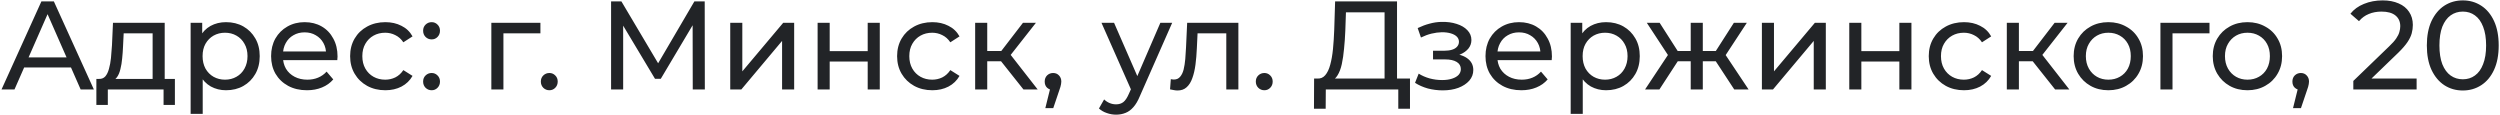 <?xml version="1.0" encoding="UTF-8"?> <svg xmlns="http://www.w3.org/2000/svg" width="894" height="41" viewBox="0 0 894 41" fill="none"><path d="M0.54 32L14.805 0.5H19.26L33.57 32H28.845L16.11 3.02H17.91L5.175 32H0.54ZM6.615 24.125L7.83 20.525H25.56L26.865 24.125H6.615ZM54.577 29.975V11.93H44.227L44.002 16.52C43.942 18.02 43.837 19.475 43.687 20.885C43.567 22.265 43.357 23.54 43.057 24.71C42.787 25.88 42.382 26.84 41.842 27.59C41.302 28.34 40.582 28.805 39.682 28.985L35.407 28.22C36.337 28.25 37.087 27.95 37.657 27.32C38.227 26.66 38.662 25.76 38.962 24.62C39.292 23.48 39.532 22.19 39.682 20.75C39.832 19.28 39.952 17.765 40.042 16.205L40.402 8.15H58.897V29.975H54.577ZM34.462 37.535V28.22H62.542V37.535H58.492V32H38.557V37.535H34.462ZM80.814 32.27C78.834 32.27 77.019 31.82 75.369 30.92C73.749 29.99 72.444 28.625 71.454 26.825C70.494 25.025 70.014 22.775 70.014 20.075C70.014 17.375 70.479 15.125 71.409 13.325C72.369 11.525 73.659 10.175 75.279 9.275C76.929 8.375 78.774 7.925 80.814 7.925C83.154 7.925 85.224 8.435 87.024 9.455C88.824 10.475 90.249 11.9 91.299 13.73C92.349 15.53 92.874 17.645 92.874 20.075C92.874 22.505 92.349 24.635 91.299 26.465C90.249 28.295 88.824 29.72 87.024 30.74C85.224 31.76 83.154 32.27 80.814 32.27ZM68.169 40.73V8.15H72.309V14.585L72.039 20.12L72.489 25.655V40.73H68.169ZM80.454 28.49C81.984 28.49 83.349 28.145 84.549 27.455C85.779 26.765 86.739 25.79 87.429 24.53C88.149 23.24 88.509 21.755 88.509 20.075C88.509 18.365 88.149 16.895 87.429 15.665C86.739 14.405 85.779 13.43 84.549 12.74C83.349 12.05 81.984 11.705 80.454 11.705C78.954 11.705 77.589 12.05 76.359 12.74C75.159 13.43 74.199 14.405 73.479 15.665C72.789 16.895 72.444 18.365 72.444 20.075C72.444 21.755 72.789 23.24 73.479 24.53C74.199 25.79 75.159 26.765 76.359 27.455C77.589 28.145 78.954 28.49 80.454 28.49ZM109.771 32.27C107.221 32.27 104.971 31.745 103.021 30.695C101.101 29.645 99.601 28.205 98.521 26.375C97.471 24.545 96.946 22.445 96.946 20.075C96.946 17.705 97.456 15.605 98.476 13.775C99.526 11.945 100.951 10.52 102.751 9.5C104.581 8.45 106.636 7.925 108.916 7.925C111.226 7.925 113.266 8.435 115.036 9.455C116.806 10.475 118.186 11.915 119.176 13.775C120.196 15.605 120.706 17.75 120.706 20.21C120.706 20.39 120.691 20.6 120.661 20.84C120.661 21.08 120.646 21.305 120.616 21.515H100.321V18.41H118.366L116.611 19.49C116.641 17.96 116.326 16.595 115.666 15.395C115.006 14.195 114.091 13.265 112.921 12.605C111.781 11.915 110.446 11.57 108.916 11.57C107.416 11.57 106.081 11.915 104.911 12.605C103.741 13.265 102.826 14.21 102.166 15.44C101.506 16.64 101.176 18.02 101.176 19.58V20.3C101.176 21.89 101.536 23.315 102.256 24.575C103.006 25.805 104.041 26.765 105.361 27.455C106.681 28.145 108.196 28.49 109.906 28.49C111.316 28.49 112.591 28.25 113.731 27.77C114.901 27.29 115.921 26.57 116.791 25.61L119.176 28.4C118.096 29.66 116.746 30.62 115.126 31.28C113.536 31.94 111.751 32.27 109.771 32.27ZM137.803 32.27C135.373 32.27 133.198 31.745 131.278 30.695C129.388 29.645 127.903 28.205 126.823 26.375C125.743 24.545 125.203 22.445 125.203 20.075C125.203 17.705 125.743 15.605 126.823 13.775C127.903 11.945 129.388 10.52 131.278 9.5C133.198 8.45 135.373 7.925 137.803 7.925C139.963 7.925 141.883 8.36 143.563 9.23C145.273 10.07 146.593 11.33 147.523 13.01L144.238 15.125C143.458 13.955 142.498 13.1 141.358 12.56C140.248 11.99 139.048 11.705 137.758 11.705C136.198 11.705 134.803 12.05 133.573 12.74C132.343 13.43 131.368 14.405 130.648 15.665C129.928 16.895 129.568 18.365 129.568 20.075C129.568 21.785 129.928 23.27 130.648 24.53C131.368 25.79 132.343 26.765 133.573 27.455C134.803 28.145 136.198 28.49 137.758 28.49C139.048 28.49 140.248 28.22 141.358 27.68C142.498 27.11 143.458 26.24 144.238 25.07L147.523 27.14C146.593 28.79 145.273 30.065 143.563 30.965C141.883 31.835 139.963 32.27 137.803 32.27ZM154.368 14.09C153.528 14.09 152.808 13.805 152.208 13.235C151.608 12.635 151.308 11.885 151.308 10.985C151.308 10.085 151.608 9.35 152.208 8.78C152.808 8.21 153.528 7.925 154.368 7.925C155.178 7.925 155.868 8.21 156.438 8.78C157.038 9.35 157.338 10.085 157.338 10.985C157.338 11.885 157.038 12.635 156.438 13.235C155.868 13.805 155.178 14.09 154.368 14.09ZM154.368 32.27C153.528 32.27 152.808 31.985 152.208 31.415C151.608 30.815 151.308 30.065 151.308 29.165C151.308 28.265 151.608 27.53 152.208 26.96C152.808 26.39 153.528 26.105 154.368 26.105C155.178 26.105 155.868 26.39 156.438 26.96C157.038 27.53 157.338 28.265 157.338 29.165C157.338 30.065 157.038 30.815 156.438 31.415C155.868 31.985 155.178 32.27 154.368 32.27ZM175.704 32V8.15H193.254V11.93H178.989L180.024 10.94V32H175.704ZM196.468 32.27C195.628 32.27 194.908 31.985 194.308 31.415C193.708 30.815 193.408 30.065 193.408 29.165C193.408 28.265 193.708 27.53 194.308 26.96C194.908 26.39 195.628 26.105 196.468 26.105C197.278 26.105 197.968 26.39 198.538 26.96C199.138 27.53 199.438 28.265 199.438 29.165C199.438 30.065 199.138 30.815 198.538 31.415C197.968 31.985 197.278 32.27 196.468 32.27ZM218.523 32V0.5H222.213L236.343 24.305H234.363L248.313 0.5H252.003L252.048 32H247.728L247.683 7.295H248.718L236.298 28.175H234.228L221.718 7.295H222.843V32H218.523ZM261.133 32V8.15H265.453V25.52L280.078 8.15H283.993V32H279.673V14.63L265.093 32H261.133ZM292.378 32V8.15H296.698V18.275H310.288V8.15H314.608V32H310.288V22.01H296.698V32H292.378ZM333.403 32.27C330.973 32.27 328.798 31.745 326.878 30.695C324.988 29.645 323.503 28.205 322.423 26.375C321.343 24.545 320.803 22.445 320.803 20.075C320.803 17.705 321.343 15.605 322.423 13.775C323.503 11.945 324.988 10.52 326.878 9.5C328.798 8.45 330.973 7.925 333.403 7.925C335.563 7.925 337.483 8.36 339.163 9.23C340.873 10.07 342.193 11.33 343.123 13.01L339.838 15.125C339.058 13.955 338.098 13.1 336.958 12.56C335.848 11.99 334.648 11.705 333.358 11.705C331.798 11.705 330.403 12.05 329.173 12.74C327.943 13.43 326.968 14.405 326.248 15.665C325.528 16.895 325.168 18.365 325.168 20.075C325.168 21.785 325.528 23.27 326.248 24.53C326.968 25.79 327.943 26.765 329.173 27.455C330.403 28.145 331.798 28.49 333.358 28.49C334.648 28.49 335.848 28.22 336.958 27.68C338.098 27.11 339.058 26.24 339.838 25.07L343.123 27.14C342.193 28.79 340.873 30.065 339.163 30.965C337.483 31.835 335.563 32.27 333.403 32.27ZM365.996 32L356.771 20.39L360.326 18.23L371.081 32H365.996ZM348.716 32V8.15H353.036V32H348.716ZM351.731 21.92V18.23H359.606V21.92H351.731ZM360.686 20.57L356.681 20.03L365.816 8.15H370.451L360.686 20.57ZM373.811 38.66L376.061 29.57L376.646 32.18C375.776 32.18 375.041 31.91 374.441 31.37C373.871 30.83 373.586 30.095 373.586 29.165C373.586 28.265 373.871 27.53 374.441 26.96C375.041 26.39 375.761 26.105 376.601 26.105C377.471 26.105 378.176 26.405 378.716 27.005C379.256 27.575 379.526 28.295 379.526 29.165C379.526 29.465 379.496 29.765 379.436 30.065C379.406 30.335 379.331 30.665 379.211 31.055C379.121 31.415 378.971 31.865 378.761 32.405L376.646 38.66H373.811ZM399.106 41C397.966 41 396.856 40.805 395.776 40.415C394.696 40.055 393.766 39.515 392.986 38.795L394.831 35.555C395.431 36.125 396.091 36.56 396.811 36.86C397.531 37.16 398.296 37.31 399.106 37.31C400.156 37.31 401.026 37.04 401.716 36.5C402.406 35.96 403.051 35 403.651 33.62L405.136 30.335L405.586 29.795L414.946 8.15H419.176L407.611 34.385C406.921 36.065 406.141 37.385 405.271 38.345C404.431 39.305 403.501 39.98 402.481 40.37C401.461 40.79 400.336 41 399.106 41ZM404.776 32.765L393.886 8.15H398.386L407.656 29.39L404.776 32.765ZM418.409 31.955L418.679 28.31C418.889 28.34 419.084 28.37 419.264 28.4C419.444 28.43 419.609 28.445 419.759 28.445C420.719 28.445 421.469 28.115 422.009 27.455C422.579 26.795 422.999 25.925 423.269 24.845C423.539 23.735 423.734 22.49 423.854 21.11C423.974 19.73 424.064 18.35 424.124 16.97L424.529 8.15H442.844V32H438.524V10.67L439.559 11.93H427.319L428.309 10.625L427.994 17.24C427.904 19.34 427.739 21.305 427.499 23.135C427.259 24.965 426.884 26.57 426.374 27.95C425.894 29.33 425.219 30.41 424.349 31.19C423.509 31.97 422.414 32.36 421.064 32.36C420.674 32.36 420.254 32.315 419.804 32.225C419.384 32.165 418.919 32.075 418.409 31.955ZM452.142 32.27C451.302 32.27 450.582 31.985 449.982 31.415C449.382 30.815 449.082 30.065 449.082 29.165C449.082 28.265 449.382 27.53 449.982 26.96C450.582 26.39 451.302 26.105 452.142 26.105C452.952 26.105 453.642 26.39 454.212 26.96C454.812 27.53 455.112 28.265 455.112 29.165C455.112 30.065 454.812 30.815 454.212 31.415C453.642 31.985 452.952 32.27 452.142 32.27ZM495.122 29.885V4.415H481.307L481.082 11.03C480.992 13.25 480.842 15.38 480.632 17.42C480.452 19.46 480.182 21.305 479.822 22.955C479.462 24.575 478.952 25.91 478.292 26.96C477.662 28.01 476.852 28.655 475.862 28.895L471.002 28.085C472.172 28.175 473.132 27.785 473.882 26.915C474.662 26.015 475.262 24.77 475.682 23.18C476.132 21.56 476.462 19.685 476.672 17.555C476.882 15.395 477.032 13.085 477.122 10.625L477.437 0.5H499.577V29.885H495.122ZM469.877 38.885L469.922 28.085H504.212V38.885H500.027V32H474.107L474.062 38.885H469.877ZM515.916 32.315C514.116 32.315 512.346 32.09 510.606 31.64C508.896 31.16 507.366 30.485 506.016 29.615L507.321 26.33C508.461 27.05 509.766 27.62 511.236 28.04C512.706 28.43 514.191 28.625 515.691 28.625C517.071 28.625 518.256 28.46 519.246 28.13C520.266 27.8 521.046 27.35 521.586 26.78C522.126 26.18 522.396 25.49 522.396 24.71C522.396 23.6 521.901 22.745 520.911 22.145C519.921 21.545 518.541 21.245 516.771 21.245H512.451V18.14H516.501C517.551 18.14 518.466 18.02 519.246 17.78C520.026 17.54 520.626 17.18 521.046 16.7C521.496 16.19 521.721 15.605 521.721 14.945C521.721 14.225 521.466 13.61 520.956 13.1C520.446 12.59 519.726 12.2 518.796 11.93C517.896 11.66 516.831 11.525 515.601 11.525C514.401 11.555 513.171 11.72 511.911 12.02C510.681 12.32 509.421 12.785 508.131 13.415L506.961 10.04C508.401 9.35 509.811 8.825 511.191 8.465C512.601 8.075 513.996 7.865 515.376 7.835C517.446 7.775 519.291 8.015 520.911 8.555C522.531 9.065 523.806 9.815 524.736 10.805C525.696 11.795 526.176 12.965 526.176 14.315C526.176 15.455 525.816 16.475 525.096 17.375C524.376 18.245 523.416 18.935 522.216 19.445C521.016 19.955 519.636 20.21 518.076 20.21L518.256 19.175C520.926 19.175 523.026 19.7 524.556 20.75C526.086 21.8 526.851 23.225 526.851 25.025C526.851 26.465 526.371 27.74 525.411 28.85C524.451 29.93 523.146 30.785 521.496 31.415C519.876 32.015 518.016 32.315 515.916 32.315ZM544.038 32.27C541.488 32.27 539.238 31.745 537.288 30.695C535.368 29.645 533.868 28.205 532.788 26.375C531.738 24.545 531.213 22.445 531.213 20.075C531.213 17.705 531.723 15.605 532.743 13.775C533.793 11.945 535.218 10.52 537.018 9.5C538.848 8.45 540.903 7.925 543.183 7.925C545.493 7.925 547.533 8.435 549.303 9.455C551.073 10.475 552.453 11.915 553.443 13.775C554.463 15.605 554.973 17.75 554.973 20.21C554.973 20.39 554.958 20.6 554.928 20.84C554.928 21.08 554.913 21.305 554.883 21.515H534.588V18.41H552.633L550.878 19.49C550.908 17.96 550.593 16.595 549.933 15.395C549.273 14.195 548.358 13.265 547.188 12.605C546.048 11.915 544.713 11.57 543.183 11.57C541.683 11.57 540.348 11.915 539.178 12.605C538.008 13.265 537.093 14.21 536.433 15.44C535.773 16.64 535.443 18.02 535.443 19.58V20.3C535.443 21.89 535.803 23.315 536.523 24.575C537.273 25.805 538.308 26.765 539.628 27.455C540.948 28.145 542.463 28.49 544.173 28.49C545.583 28.49 546.858 28.25 547.998 27.77C549.168 27.29 550.188 26.57 551.058 25.61L553.443 28.4C552.363 29.66 551.013 30.62 549.393 31.28C547.803 31.94 546.018 32.27 544.038 32.27ZM574.32 32.27C572.34 32.27 570.525 31.82 568.875 30.92C567.255 29.99 565.95 28.625 564.96 26.825C564 25.025 563.52 22.775 563.52 20.075C563.52 17.375 563.985 15.125 564.915 13.325C565.875 11.525 567.165 10.175 568.785 9.275C570.435 8.375 572.28 7.925 574.32 7.925C576.66 7.925 578.73 8.435 580.53 9.455C582.33 10.475 583.755 11.9 584.805 13.73C585.855 15.53 586.38 17.645 586.38 20.075C586.38 22.505 585.855 24.635 584.805 26.465C583.755 28.295 582.33 29.72 580.53 30.74C578.73 31.76 576.66 32.27 574.32 32.27ZM561.675 40.73V8.15H565.815V14.585L565.545 20.12L565.995 25.655V40.73H561.675ZM573.96 28.49C575.49 28.49 576.855 28.145 578.055 27.455C579.285 26.765 580.245 25.79 580.935 24.53C581.655 23.24 582.015 21.755 582.015 20.075C582.015 18.365 581.655 16.895 580.935 15.665C580.245 14.405 579.285 13.43 578.055 12.74C576.855 12.05 575.49 11.705 573.96 11.705C572.46 11.705 571.095 12.05 569.865 12.74C568.665 13.43 567.705 14.405 566.985 15.665C566.295 16.895 565.95 18.365 565.95 20.075C565.95 21.755 566.295 23.24 566.985 24.53C567.705 25.79 568.665 26.765 569.865 27.455C571.095 28.145 572.46 28.49 573.96 28.49ZM620.171 32L612.566 20.39L616.121 18.23L625.301 32H620.171ZM607.616 21.92V18.23H615.356V21.92H607.616ZM616.526 20.57L612.431 20.03L620.036 8.15H624.671L616.526 20.57ZM593.396 32H588.266L597.401 18.23L600.956 20.39L593.396 32ZM608.921 32H604.601V8.15H608.921V32ZM605.906 21.92H598.211V18.23H605.906V21.92ZM597.041 20.57L588.896 8.15H593.486L601.091 20.03L597.041 20.57ZM630.054 32V8.15H634.374V25.52L648.999 8.15H652.914V32H648.594V14.63L634.014 32H630.054ZM661.299 32V8.15H665.619V18.275H679.209V8.15H683.529V32H679.209V22.01H665.619V32H661.299ZM702.324 32.27C699.894 32.27 697.719 31.745 695.799 30.695C693.909 29.645 692.424 28.205 691.344 26.375C690.264 24.545 689.724 22.445 689.724 20.075C689.724 17.705 690.264 15.605 691.344 13.775C692.424 11.945 693.909 10.52 695.799 9.5C697.719 8.45 699.894 7.925 702.324 7.925C704.484 7.925 706.404 8.36 708.084 9.23C709.794 10.07 711.114 11.33 712.044 13.01L708.759 15.125C707.979 13.955 707.019 13.1 705.879 12.56C704.769 11.99 703.569 11.705 702.279 11.705C700.719 11.705 699.324 12.05 698.094 12.74C696.864 13.43 695.889 14.405 695.169 15.665C694.449 16.895 694.089 18.365 694.089 20.075C694.089 21.785 694.449 23.27 695.169 24.53C695.889 25.79 696.864 26.765 698.094 27.455C699.324 28.145 700.719 28.49 702.279 28.49C703.569 28.49 704.769 28.22 705.879 27.68C707.019 27.11 707.979 26.24 708.759 25.07L712.044 27.14C711.114 28.79 709.794 30.065 708.084 30.965C706.404 31.835 704.484 32.27 702.324 32.27ZM734.917 32L725.692 20.39L729.247 18.23L740.002 32H734.917ZM717.637 32V8.15H721.957V32H717.637ZM720.652 21.92V18.23H728.527V21.92H720.652ZM729.607 20.57L725.602 20.03L734.737 8.15H739.372L729.607 20.57ZM753.956 32.27C751.556 32.27 749.426 31.745 747.566 30.695C745.706 29.645 744.236 28.205 743.156 26.375C742.076 24.515 741.536 22.415 741.536 20.075C741.536 17.705 742.076 15.605 743.156 13.775C744.236 11.945 745.706 10.52 747.566 9.5C749.426 8.45 751.556 7.925 753.956 7.925C756.326 7.925 758.441 8.45 760.301 9.5C762.191 10.52 763.661 11.945 764.711 13.775C765.791 15.575 766.331 17.675 766.331 20.075C766.331 22.445 765.791 24.545 764.711 26.375C763.661 28.205 762.191 29.645 760.301 30.695C758.441 31.745 756.326 32.27 753.956 32.27ZM753.956 28.49C755.486 28.49 756.851 28.145 758.051 27.455C759.281 26.765 760.241 25.79 760.931 24.53C761.621 23.24 761.966 21.755 761.966 20.075C761.966 18.365 761.621 16.895 760.931 15.665C760.241 14.405 759.281 13.43 758.051 12.74C756.851 12.05 755.486 11.705 753.956 11.705C752.426 11.705 751.061 12.05 749.861 12.74C748.661 13.43 747.701 14.405 746.981 15.665C746.261 16.895 745.901 18.365 745.901 20.075C745.901 21.755 746.261 23.24 746.981 24.53C747.701 25.79 748.661 26.765 749.861 27.455C751.061 28.145 752.426 28.49 753.956 28.49ZM772.569 32V8.15H790.119V11.93H775.854L776.889 10.94V32H772.569ZM803.702 32.27C801.302 32.27 799.172 31.745 797.312 30.695C795.452 29.645 793.982 28.205 792.902 26.375C791.822 24.515 791.282 22.415 791.282 20.075C791.282 17.705 791.822 15.605 792.902 13.775C793.982 11.945 795.452 10.52 797.312 9.5C799.172 8.45 801.302 7.925 803.702 7.925C806.072 7.925 808.187 8.45 810.047 9.5C811.937 10.52 813.407 11.945 814.457 13.775C815.537 15.575 816.077 17.675 816.077 20.075C816.077 22.445 815.537 24.545 814.457 26.375C813.407 28.205 811.937 29.645 810.047 30.695C808.187 31.745 806.072 32.27 803.702 32.27ZM803.702 28.49C805.232 28.49 806.597 28.145 807.797 27.455C809.027 26.765 809.987 25.79 810.677 24.53C811.367 23.24 811.712 21.755 811.712 20.075C811.712 18.365 811.367 16.895 810.677 15.665C809.987 14.405 809.027 13.43 807.797 12.74C806.597 12.05 805.232 11.705 803.702 11.705C802.172 11.705 800.807 12.05 799.607 12.74C798.407 13.43 797.447 14.405 796.727 15.665C796.007 16.895 795.647 18.365 795.647 20.075C795.647 21.755 796.007 23.24 796.727 24.53C797.447 25.79 798.407 26.765 799.607 27.455C800.807 28.145 802.172 28.49 803.702 28.49ZM819.988 38.66L822.238 29.57L822.823 32.18C821.953 32.18 821.218 31.91 820.618 31.37C820.048 30.83 819.763 30.095 819.763 29.165C819.763 28.265 820.048 27.53 820.618 26.96C821.218 26.39 821.938 26.105 822.778 26.105C823.648 26.105 824.353 26.405 824.893 27.005C825.433 27.575 825.703 28.295 825.703 29.165C825.703 29.465 825.673 29.765 825.613 30.065C825.583 30.335 825.508 30.665 825.388 31.055C825.298 31.415 825.148 31.865 824.938 32.405L822.823 38.66H819.988ZM841.548 32V28.94L854.373 16.565C855.513 15.485 856.353 14.54 856.893 13.73C857.463 12.89 857.838 12.125 858.018 11.435C858.228 10.715 858.333 10.025 858.333 9.365C858.333 7.745 857.763 6.47 856.623 5.54C855.483 4.61 853.818 4.145 851.628 4.145C849.948 4.145 848.433 4.43 847.083 5C845.733 5.54 844.563 6.395 843.573 7.565L840.513 4.91C841.713 3.38 843.318 2.21 845.328 1.4C847.368 0.56 849.603 0.14 852.033 0.14C854.223 0.14 856.128 0.5 857.748 1.22C859.368 1.91 860.613 2.915 861.483 4.235C862.383 5.555 862.833 7.115 862.833 8.915C862.833 9.935 862.698 10.94 862.428 11.93C862.158 12.92 861.648 13.97 860.898 15.08C860.148 16.19 859.068 17.435 857.658 18.815L846.228 29.84L845.148 28.085H864.183V32H841.548ZM880.709 32.36C878.249 32.36 876.044 31.73 874.094 30.47C872.174 29.21 870.644 27.38 869.504 24.98C868.394 22.58 867.839 19.67 867.839 16.25C867.839 12.83 868.394 9.92 869.504 7.52C870.644 5.12 872.174 3.29 874.094 2.03C876.044 0.77 878.249 0.14 880.709 0.14C883.139 0.14 885.329 0.77 887.279 2.03C889.229 3.29 890.759 5.12 891.869 7.52C892.979 9.92 893.534 12.83 893.534 16.25C893.534 19.67 892.979 22.58 891.869 24.98C890.759 27.38 889.229 29.21 887.279 30.47C885.329 31.73 883.139 32.36 880.709 32.36ZM880.709 28.355C882.359 28.355 883.799 27.905 885.029 27.005C886.289 26.105 887.264 24.755 887.954 22.955C888.674 21.155 889.034 18.92 889.034 16.25C889.034 13.58 888.674 11.345 887.954 9.545C887.264 7.745 886.289 6.395 885.029 5.495C883.799 4.595 882.359 4.145 880.709 4.145C879.059 4.145 877.604 4.595 876.344 5.495C875.084 6.395 874.094 7.745 873.374 9.545C872.684 11.345 872.339 13.58 872.339 16.25C872.339 18.92 872.684 21.155 873.374 22.955C874.094 24.755 875.084 26.105 876.344 27.005C877.604 27.905 879.059 28.355 880.709 28.355Z" fill="#222427"></path></svg> 